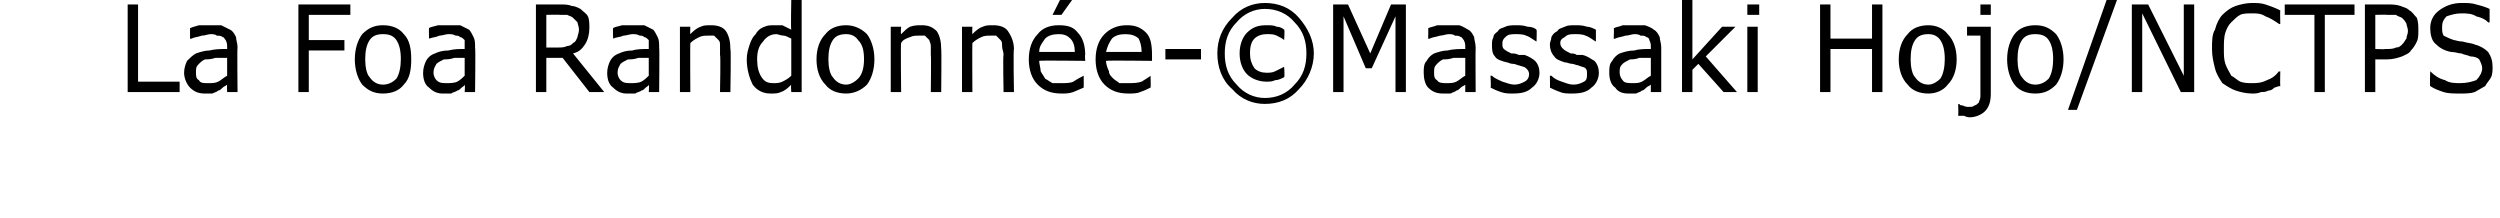 <?xml version="1.0" standalone="no"?><!DOCTYPE svg PUBLIC "-//W3C//DTD SVG 1.1//EN" "http://www.w3.org/Graphics/SVG/1.1/DTD/svg11.dtd"><svg xmlns="http://www.w3.org/2000/svg" version="1.1" width="168.4px" height="14.7px" viewBox="0 0 168.4 14.7"><desc>La Foa Randonne e- Massaki Hojo NCTPS</desc><defs/><g id="Polygon86917"><path d="m12.1 6.2H8.6V.3h.7v5.2h2.8v.7zm3.9 0h-.7s-.02-.48 0-.5c-.1.1-.2.1-.3.2c-.1.1-.2.2-.3.2c-.1.1-.2.1-.4.2h-.5c-.4 0-.7-.1-1-.4c-.2-.2-.4-.6-.4-1c0-.3.1-.6.2-.8c.2-.2.4-.4.6-.5c.3-.1.6-.2.9-.2c.4-.1.8-.1 1.2-.1v-.1c0-.2 0-.3-.1-.5c-.1-.1-.1-.2-.2-.2c-.1-.1-.3-.1-.4-.1c-.1-.1-.3-.1-.4-.1c-.2 0-.4.1-.6.1c-.3.1-.5.1-.7.2c-.05.03-.1 0-.1 0v-.7c.2-.1.3-.1.6-.2h1.5l.6.3c.2.1.3.3.4.5c0 .2.1.4.1.7c-.03 0 0 3 0 3zm-.7-1.1V3.9h-.8c-.3.1-.5.1-.7.1c-.2.1-.3.2-.4.3c-.2.2-.2.3-.2.6c0 .2 0 .4.2.5c.1.2.3.2.6.2c.3 0 .5 0 .7-.1c.2-.1.4-.3.6-.4zM23.6 1h-2.8v1.7h2.4v.7h-2.4v2.8h-.7V.3h3.5v.7zm4.1 3c0 .7-.1 1.3-.5 1.7c-.3.4-.8.6-1.4.6c-.6 0-1-.2-1.4-.6c-.3-.4-.5-1-.5-1.7c0-.7.2-1.3.5-1.7c.4-.4.8-.6 1.4-.6c.6 0 1.1.2 1.4.6c.4.4.5 1 .5 1.7zM27 4c0-.6-.1-1-.3-1.3c-.2-.3-.5-.4-.9-.4c-.4 0-.7.1-.9.4c-.2.3-.3.7-.3 1.3c0 .5.1 1 .3 1.2c.2.3.5.5.9.5c.4 0 .7-.2.9-.4c.2-.3.3-.8.3-1.3zm5 2.2h-.7s.04-.48 0-.5c0 .1-.1.1-.2.2c-.1.1-.2.2-.3.2c-.1.1-.3.1-.4.2h-.6c-.3 0-.6-.1-.9-.4c-.3-.2-.4-.6-.4-1c0-.3.1-.6.2-.8c.1-.2.3-.4.6-.5c.2-.1.5-.2.9-.2c.4-.1.7-.1 1.1-.1v-.6c-.1-.1-.2-.2-.3-.2c-.1-.1-.2-.1-.3-.1c-.2-.1-.3-.1-.5-.1c-.2 0-.4.1-.6.1c-.2.1-.4.1-.7.2c.01.03 0 0 0 0c0 0-.02-.73 0-.7c.1-.1.3-.1.6-.2h1.5l.6.3c.1.1.2.3.3.5c.1.2.1.4.1.7c.04 0 0 3 0 3zm-.7-1.1V3.9h-.7c-.3.1-.5.1-.7.1c-.2.1-.4.2-.5.3c-.1.2-.2.3-.2.6c0 .2.1.4.2.5c.2.2.4.2.7.2c.2 0 .5 0 .7-.1c.2-.1.4-.3.5-.4zm9.4 1.1h-1l-1.8-2.3h-1.1v2.3h-.7V.3h1.6c.3 0 .6 0 .8.1c.2 0 .4.1.6.2c.2.2.4.3.5.5c.1.2.1.5.1.8c0 .4-.1.8-.3 1.1c-.2.3-.4.5-.8.6l2.1 2.6zM39 2c0-.2-.1-.4-.1-.5l-.3-.3c-.1-.1-.2-.1-.4-.2h-.5c.02-.02-.9 0-.9 0v2.2h.8c.2 0 .4 0 .6-.1c.2 0 .3-.1.4-.2c.2-.1.2-.2.3-.4c0-.1.1-.3.1-.5zm5.4 4.2h-.7s.04-.48 0-.5c0 .1-.1.1-.2.2c-.1.1-.2.2-.3.2c-.1.1-.3.1-.4.2h-.6c-.3 0-.6-.1-.9-.4c-.3-.2-.4-.6-.4-1c0-.3.1-.6.2-.8c.1-.2.3-.4.6-.5c.2-.1.5-.2.9-.2c.3-.1.7-.1 1.1-.1v-.6c-.1-.1-.2-.2-.3-.2c-.1-.1-.2-.1-.3-.1c-.2-.1-.3-.1-.5-.1c-.2 0-.4.1-.6.1c-.2.1-.5.1-.7.2c.01.03 0 0 0 0c0 0-.03-.73 0-.7c.1-.1.3-.1.6-.2h1.5l.6.3c.1.1.2.3.3.5c.1.2.1.4.1.7c.03 0 0 3 0 3zm-.7-1.1V3.9h-.7c-.3.1-.5.1-.7.1c-.2.1-.4.2-.5.3c-.1.2-.2.3-.2.6c0 .2.1.4.2.5c.2.2.4.2.7.2c.2 0 .5 0 .7-.1c.2-.1.4-.3.5-.4zm5.5 1.1h-.7s.05-2.52 0-2.5v-.6c0-.2 0-.3-.1-.4l-.3-.3h-.4c-.2 0-.4 0-.6.1c-.2.1-.4.2-.6.4c-.02 0 0 3.3 0 3.3h-.7V1.8h.7s-.02.47 0 .5c.2-.2.4-.4.7-.5c.2-.1.4-.1.7-.1c.4 0 .8.1 1 .4c.2.3.3.7.3 1.2c.05.03 0 2.9 0 2.9zm4.8 0h-.7s-.04-.47 0-.5c-.2.2-.4.4-.7.5c-.2.1-.4.1-.7.1c-.5 0-.9-.2-1.2-.6c-.2-.4-.4-1-.4-1.7c0-.4.1-.7.2-1c.1-.3.2-.5.4-.7c.1-.2.3-.4.6-.5c.2-.1.4-.1.7-.1h.5l.6.3c-.04-.05 0-2 0-2h.7v6.2zm-.7-1.1V2.6c-.2-.1-.4-.2-.5-.2c-.2 0-.4-.1-.5-.1c-.4 0-.7.2-.9.5c-.3.3-.4.7-.4 1.2c0 .5.1.9.3 1.2c.2.3.4.4.8.4c.2 0 .4 0 .6-.1c.2-.1.4-.2.6-.4zM58.9 4c0 .7-.2 1.3-.5 1.7c-.4.4-.9.6-1.4.6c-.6 0-1.1-.2-1.4-.6c-.4-.4-.6-1-.6-1.7c0-.7.2-1.3.6-1.7c.3-.4.8-.6 1.4-.6c.5 0 1 .2 1.4.6c.3.4.5 1 .5 1.7zm-.7 0c0-.6-.1-1-.4-1.3c-.2-.3-.5-.4-.8-.4c-.4 0-.7.1-.9.4c-.2.3-.3.7-.3 1.3c0 .5.1 1 .3 1.2c.2.3.5.5.9.5c.3 0 .6-.2.8-.4c.3-.3.4-.8.4-1.3zm5.2 2.2h-.7s.03-2.52 0-2.5v-.6c0-.2-.1-.3-.1-.4l-.3-.3h-.4c-.2 0-.4 0-.6.1c-.3.1-.5.2-.6.4c-.04 0 0 3.3 0 3.3h-.7V1.8h.7s-.04.47 0 .5c.2-.2.4-.4.6-.5c.3-.1.5-.1.8-.1c.4 0 .7.1 1 .4c.2.3.3.7.3 1.2c.03.03 0 2.9 0 2.9zm4.9 0h-.7s-.05-2.52 0-2.5c0-.2-.1-.4-.1-.6c0-.2 0-.3-.1-.4l-.3-.3h-.4c-.2 0-.4 0-.6.1c-.2.1-.4.2-.6.4c-.02 0 0 3.3 0 3.3h-.7V1.8h.7s-.02.47 0 .5c.2-.2.4-.4.7-.5c.2-.1.4-.1.7-.1c.4 0 .8.1 1 .4c.2.3.4.7.4 1.2c-.05.03 0 2.9 0 2.9zm4.8-2.1s-3.09-.04-3.1 0c0 .2.1.5.1.7c.1.2.2.3.3.5c.2.1.3.2.5.3h.6c.3 0 .6 0 .8-.1c.3-.2.5-.3.7-.4c-.05.01 0 0 0 0v.8c-.2.1-.5.2-.7.3c-.3.1-.5.1-.8.1c-.7 0-1.2-.2-1.6-.6c-.4-.4-.6-1-.6-1.7c0-.7.2-1.3.6-1.7c.3-.4.8-.6 1.4-.6c.6 0 1 .1 1.3.5c.3.3.5.8.5 1.5c-.03-.04 0 .4 0 .4zm-.7-.6c0-.4-.1-.7-.3-.9c-.2-.2-.4-.3-.8-.3c-.4 0-.7.1-.9.3c-.2.3-.4.5-.4.9h2.4zm.1-3.9l-1 1.4h-.6l.7-1.4h.9zm5.1 4.5s-3.05-.04-3.1 0c0 .2.1.5.2.7c0 .2.1.3.3.5c.1.1.3.2.4.3h.6c.3 0 .6 0 .9-.1c.3-.2.5-.3.6-.4c-.01.01 0 0 0 0c0 0 .03.82 0 .8c-.2.1-.4.2-.7.3c-.2.1-.5.1-.8.1c-.7 0-1.2-.2-1.6-.6c-.4-.4-.6-1-.6-1.7c0-.7.2-1.3.6-1.7c.4-.4.9-.6 1.5-.6c.5 0 .9.1 1.3.5c.3.3.4.8.4 1.5v.4zm-.7-.6c0-.4-.1-.7-.2-.9c-.2-.2-.5-.3-.9-.3c-.4 0-.7.1-.9.3c-.2.3-.3.5-.4.9h2.4zm4 .5h-2.4v-.7h2.4v.7zm7.6-.4c0 .9-.4 1.8-1 2.4c-.6.7-1.4 1-2.3 1c-.8 0-1.6-.3-2.2-1c-.7-.6-1-1.5-1-2.4c0-.9.3-1.7 1-2.4c.6-.7 1.4-1 2.2-1c.9 0 1.7.3 2.3 1c.6.7 1 1.5 1 2.4zm-.5 0c0-.8-.2-1.5-.8-2.1c-.5-.6-1.2-.9-2-.9c-.7 0-1.4.3-1.9.9c-.6.6-.8 1.3-.8 2.1c0 .8.2 1.5.8 2.1c.5.6 1.2.9 1.9.9c.8 0 1.5-.3 2-.9c.6-.6.8-1.3.8-2.1zm-1.5 1.6c-.2.1-.4.2-.6.2c-.2.1-.4.1-.6.1c-.5 0-1-.2-1.3-.5c-.3-.3-.5-.8-.5-1.4c0-.6.2-1.1.5-1.4c.4-.4.8-.5 1.3-.5c.3 0 .5 0 .7.1c.2 0 .4.1.5.2c.05-.03 0 .7 0 .7c0 0-.01-.01 0 0c-.1-.1-.3-.2-.5-.3c-.2-.1-.4-.1-.7-.1c-.3 0-.6.1-.8.3c-.2.2-.3.5-.3 1c0 .4.1.7.3 1c.2.2.5.3.8.3c.2 0 .4 0 .6-.1l.6-.3c-.01-.03 0 0 0 0c0 0 .05.67 0 .7zm8.2 1h-.7V1.1l-1.6 3.5h-.4l-1.5-3.5v5.1h-.7V.3h1l1.5 3.3L93.7.3h1v5.9zm4.7 0h-.7v-.5c-.1.1-.2.1-.3.2c-.1.1-.2.2-.3.2c-.1.1-.2.1-.4.2h-.5c-.4 0-.7-.1-1-.4c-.2-.2-.3-.6-.3-1c0-.3 0-.6.2-.8c.1-.2.3-.4.5-.5c.3-.1.6-.2.9-.2c.4-.1.8-.1 1.2-.1v-.1c0-.2 0-.3-.1-.5c-.1-.1-.1-.2-.2-.2c-.1-.1-.3-.1-.4-.1c-.1-.1-.3-.1-.4-.1c-.2 0-.4.1-.6.1c-.3.1-.5.1-.7.2c-.04.03-.1 0-.1 0c0 0 .02-.73 0-.7c.2-.1.4-.1.6-.2h1.5c.3.1.4.2.6.3c.2.1.3.3.4.5c0 .2.1.4.1.7c-.02 0 0 3 0 3zm-.7-1.1V3.9h-.8c-.3.1-.5.1-.7.1c-.2.1-.3.2-.4.3c-.2.2-.2.3-.2.6c0 .2 0 .4.2.5c.1.2.4.2.6.2c.3 0 .5 0 .7-.1c.2-.1.4-.3.6-.4zm4.7-1c.2.2.3.5.3.8c0 .4-.2.8-.5 1c-.3.3-.7.4-1.3.4c-.3 0-.5 0-.8-.1c-.3-.1-.5-.2-.7-.3c.05.03 0-.8 0-.8h.1c.2.2.5.3.7.4c.3.1.6.2.8.2c.3 0 .5-.1.7-.2c.2-.1.3-.3.3-.5c0-.2-.1-.3-.2-.4c-.1-.1-.2-.1-.5-.2c-.1 0-.2-.1-.4-.1c-.2 0-.3-.1-.4-.1c-.4-.1-.7-.2-.8-.4c-.2-.2-.2-.5-.2-.8c0-.2 0-.3.1-.5c0-.2.2-.3.3-.4c.1-.2.3-.2.5-.3c.2-.1.5-.1.7-.1c.3 0 .5 0 .8.1c.3 0 .5.1.6.2c.03 0 0 .8 0 .8c0 0-.01 0 0 0c-.2-.1-.4-.3-.7-.4c-.2-.1-.5-.1-.7-.1c-.3 0-.5 0-.7.2c-.1.1-.2.2-.2.4c0 .2 0 .3.1.4c.1.1.3.2.5.3c.2 0 .3 0 .5.1h.4c.3.1.6.3.7.4zm4 0c.2.2.3.5.3.8c0 .4-.2.8-.5 1c-.3.3-.7.4-1.3.4c-.3 0-.6 0-.8-.1c-.3-.1-.5-.2-.7-.3c.02.03 0-.8 0-.8h.1c.2.2.4.3.7.4c.3.1.5.2.8.2c.3 0 .5-.1.7-.2c.2-.1.2-.3.2-.5c0-.2 0-.3-.1-.4c-.1-.1-.3-.1-.5-.2c-.1 0-.3-.1-.4-.1c-.2 0-.3-.1-.5-.1c-.3-.1-.6-.2-.7-.4c-.2-.2-.3-.5-.3-.8c0-.2.1-.3.1-.5c.1-.2.2-.3.4-.4c.1-.2.3-.2.5-.3c.2-.1.4-.1.7-.1c.3 0 .5 0 .8.1c.2 0 .4.1.6.2v.8s-.04 0 0 0c-.2-.1-.4-.3-.7-.4c-.2-.1-.5-.1-.7-.1c-.3 0-.5 0-.7.2c-.2.1-.3.2-.3.4c0 .2.1.3.2.4c.1.1.3.2.5.3c.1 0 .3 0 .4.1h.4c.4.1.6.3.8.4zm4.5 2.1h-.7v-.5c-.1.1-.2.1-.3.2c-.1.1-.2.2-.3.2c-.1.1-.2.1-.4.2h-.5c-.4 0-.7-.1-.9-.4c-.3-.2-.4-.6-.4-1c0-.3 0-.6.2-.8c.1-.2.3-.4.5-.5c.3-.1.6-.2 1-.2c.3-.1.7-.1 1.1-.1v-.1c0-.2 0-.3-.1-.5c0-.1-.1-.2-.2-.2c-.1-.1-.2-.1-.4-.1c-.1-.1-.3-.1-.4-.1c-.2 0-.4.1-.6.1c-.3.1-.5.1-.7.2c-.03.03-.1 0-.1 0c0 0 .03-.73 0-.7c.2-.1.4-.1.6-.2h1.5c.3.1.5.2.6.3c.2.1.3.3.4.5c0 .2.1.4.1.7v3zm-.7-1.1V3.9h-.8c-.2.1-.5.1-.6.1c-.2.1-.4.2-.5.3c-.2.2-.2.3-.2.6c0 .2.1.4.2.5c.1.2.4.2.7.2c.2 0 .4 0 .6-.1c.2-.1.4-.3.6-.4zm5.8 1.1h-.9l-1.7-1.9l-.4.4v1.5h-.7V0h.7v4l2-2.2h.9l-2 2l2.1 2.4zm1.5-5.2h-.8v-.7h.8v.7zm-.1 5.2h-.7V1.8h.7v4.4zm8.4 0h-.7V3.3h-2.8v2.9h-.7V.3h.7v2.3h2.8V.3h.7v5.9zm5-2.2c0 .7-.2 1.3-.6 1.7c-.3.4-.8.6-1.3.6c-.6 0-1.1-.2-1.4-.6c-.4-.4-.6-1-.6-1.7c0-.7.2-1.3.6-1.7c.3-.4.8-.6 1.4-.6c.5 0 1 .2 1.3.6c.4.4.6 1 .6 1.7zm-.8 0c0-.6-.1-1-.3-1.3c-.2-.3-.5-.4-.8-.4c-.4 0-.7.1-.9.4c-.2.3-.3.7-.3 1.3c0 .5.1 1 .3 1.2c.2.3.5.5.9.5c.3 0 .6-.2.8-.4c.2-.3.3-.8.3-1.3zm3.1-3h-.7v-.7h.7v.7zm0 5.3c0 .5-.1.9-.4 1.2c-.2.2-.6.4-1 .4c-.1 0-.2 0-.4-.1h-.4c.03-.04 0-.8 0-.8c0 0 .07.05.1 0c0 .1.1.1.2.1c.2.1.3.1.4.1c.2 0 .3 0 .4-.1c.1 0 .2-.1.3-.2c0-.1.1-.2.1-.4V2.4h-.9v-.6h1.6v4.5zM139 4c0 .7-.2 1.3-.5 1.7c-.4.4-.8.6-1.4.6c-.6 0-1.1-.2-1.4-.6c-.3-.4-.5-1-.5-1.7c0-.7.2-1.3.5-1.7c.3-.4.8-.6 1.4-.6c.6 0 1 .2 1.4.6c.3.4.5 1 .5 1.7zm-.7 0c0-.6-.1-1-.3-1.3c-.2-.3-.5-.4-.9-.4c-.4 0-.7.1-.9.4c-.2.3-.3.7-.3 1.3c0 .5.1 1 .3 1.2c.2.3.5.5.9.5c.4 0 .7-.2.9-.4c.2-.3.3-.8.3-1.3zm4.3-4l-2.7 7.4h-.6l2.6-7.4h.7zm5.2 6.2h-.9L144.3.9v5.3h-.7V.3h1.1l2.4 4.8V.3h.7v5.9zm5.8-.4c-.2 0-.3.1-.4.1c-.1.1-.2.2-.4.2c-.2.1-.3.1-.5.1c-.2.1-.4.1-.6.1c-.4 0-.8-.1-1.1-.2c-.3-.1-.6-.3-.9-.5c-.2-.3-.4-.6-.5-1c-.1-.4-.2-.8-.2-1.3c0-.5 0-1 .2-1.3c.1-.4.3-.8.5-1c.3-.3.6-.5.9-.6c.3-.1.7-.2 1.1-.2c.3 0 .6 0 .9.1c.3.1.6.2 1 .4c-.02.02 0 .9 0 .9c0 0-.08.05-.1 0c-.3-.2-.6-.4-.9-.5c-.3-.2-.6-.2-.9-.2c-.3 0-.6 0-.8.1c-.2.1-.4.3-.6.5c-.2.2-.3.4-.4.7c-.1.3-.1.7-.1 1.1c0 .4 0 .7.1 1c.1.3.3.6.4.8c.2.1.4.3.6.4c.3.1.5.1.8.1c.3 0 .6 0 1-.2c.3-.1.6-.3.8-.6c.02.05.1 0 .1 0c0 0-.02.97 0 1zm5-4.8h-2v5.2h-.7V1h-2v-.7h4.7v.7zm4.3 1.1c0 .2 0 .5-.1.7c-.1.2-.2.4-.4.6c-.1.2-.4.3-.6.4c-.3.1-.6.2-1 .2h-.8v2.2h-.7V.3h1.5c.3 0 .6 0 .9.1c.2.1.4.1.6.3c.2.1.3.3.5.5c.1.3.1.5.1.9zm-.7 0c0-.2-.1-.4-.1-.5c-.1-.2-.2-.3-.3-.4c-.2-.1-.3-.1-.4-.2h-.6c-.03-.02-.8 0-.8 0v2.3s.67.03.7 0c.3 0 .5 0 .7-.1c.2 0 .3-.1.4-.2c.2-.2.2-.3.3-.4c0-.2.1-.3.1-.5zm5.7 2.4c0 .2 0 .5-.1.7c-.1.2-.3.4-.4.6c-.2.1-.5.3-.7.4c-.3.1-.6.1-1 .1c-.4 0-.8 0-1.1-.1c-.3-.1-.6-.2-.9-.4c-.04.03 0-1 0-1c0 0 .01.05 0 0c.3.3.6.5 1 .6c.3.2.7.2 1 .2c.5 0 .8-.1 1.1-.2c.2-.2.4-.5.4-.8c0-.2-.1-.4-.2-.6c-.1-.1-.3-.2-.6-.2c-.2-.1-.4-.1-.6-.2c-.2 0-.4-.1-.7-.1c-.5-.1-.8-.3-1.1-.6c-.2-.2-.3-.6-.3-1c0-.5.2-.9.6-1.2c.4-.3.9-.5 1.5-.5c.4 0 .7 0 1 .1c.4.1.7.2.9.3v.9s-.05.03-.1 0c-.2-.2-.4-.3-.8-.4c-.3-.2-.7-.2-1-.2c-.4 0-.7.1-1 .2c-.2.2-.3.4-.3.7c0 .3 0 .4.1.6c.2.1.4.2.7.3c.1 0 .3.1.6.1c.3.1.6.1.8.2c.4.1.7.3.9.5c.2.3.3.6.3 1z" stroke="none" fill="#000"/></g></svg>